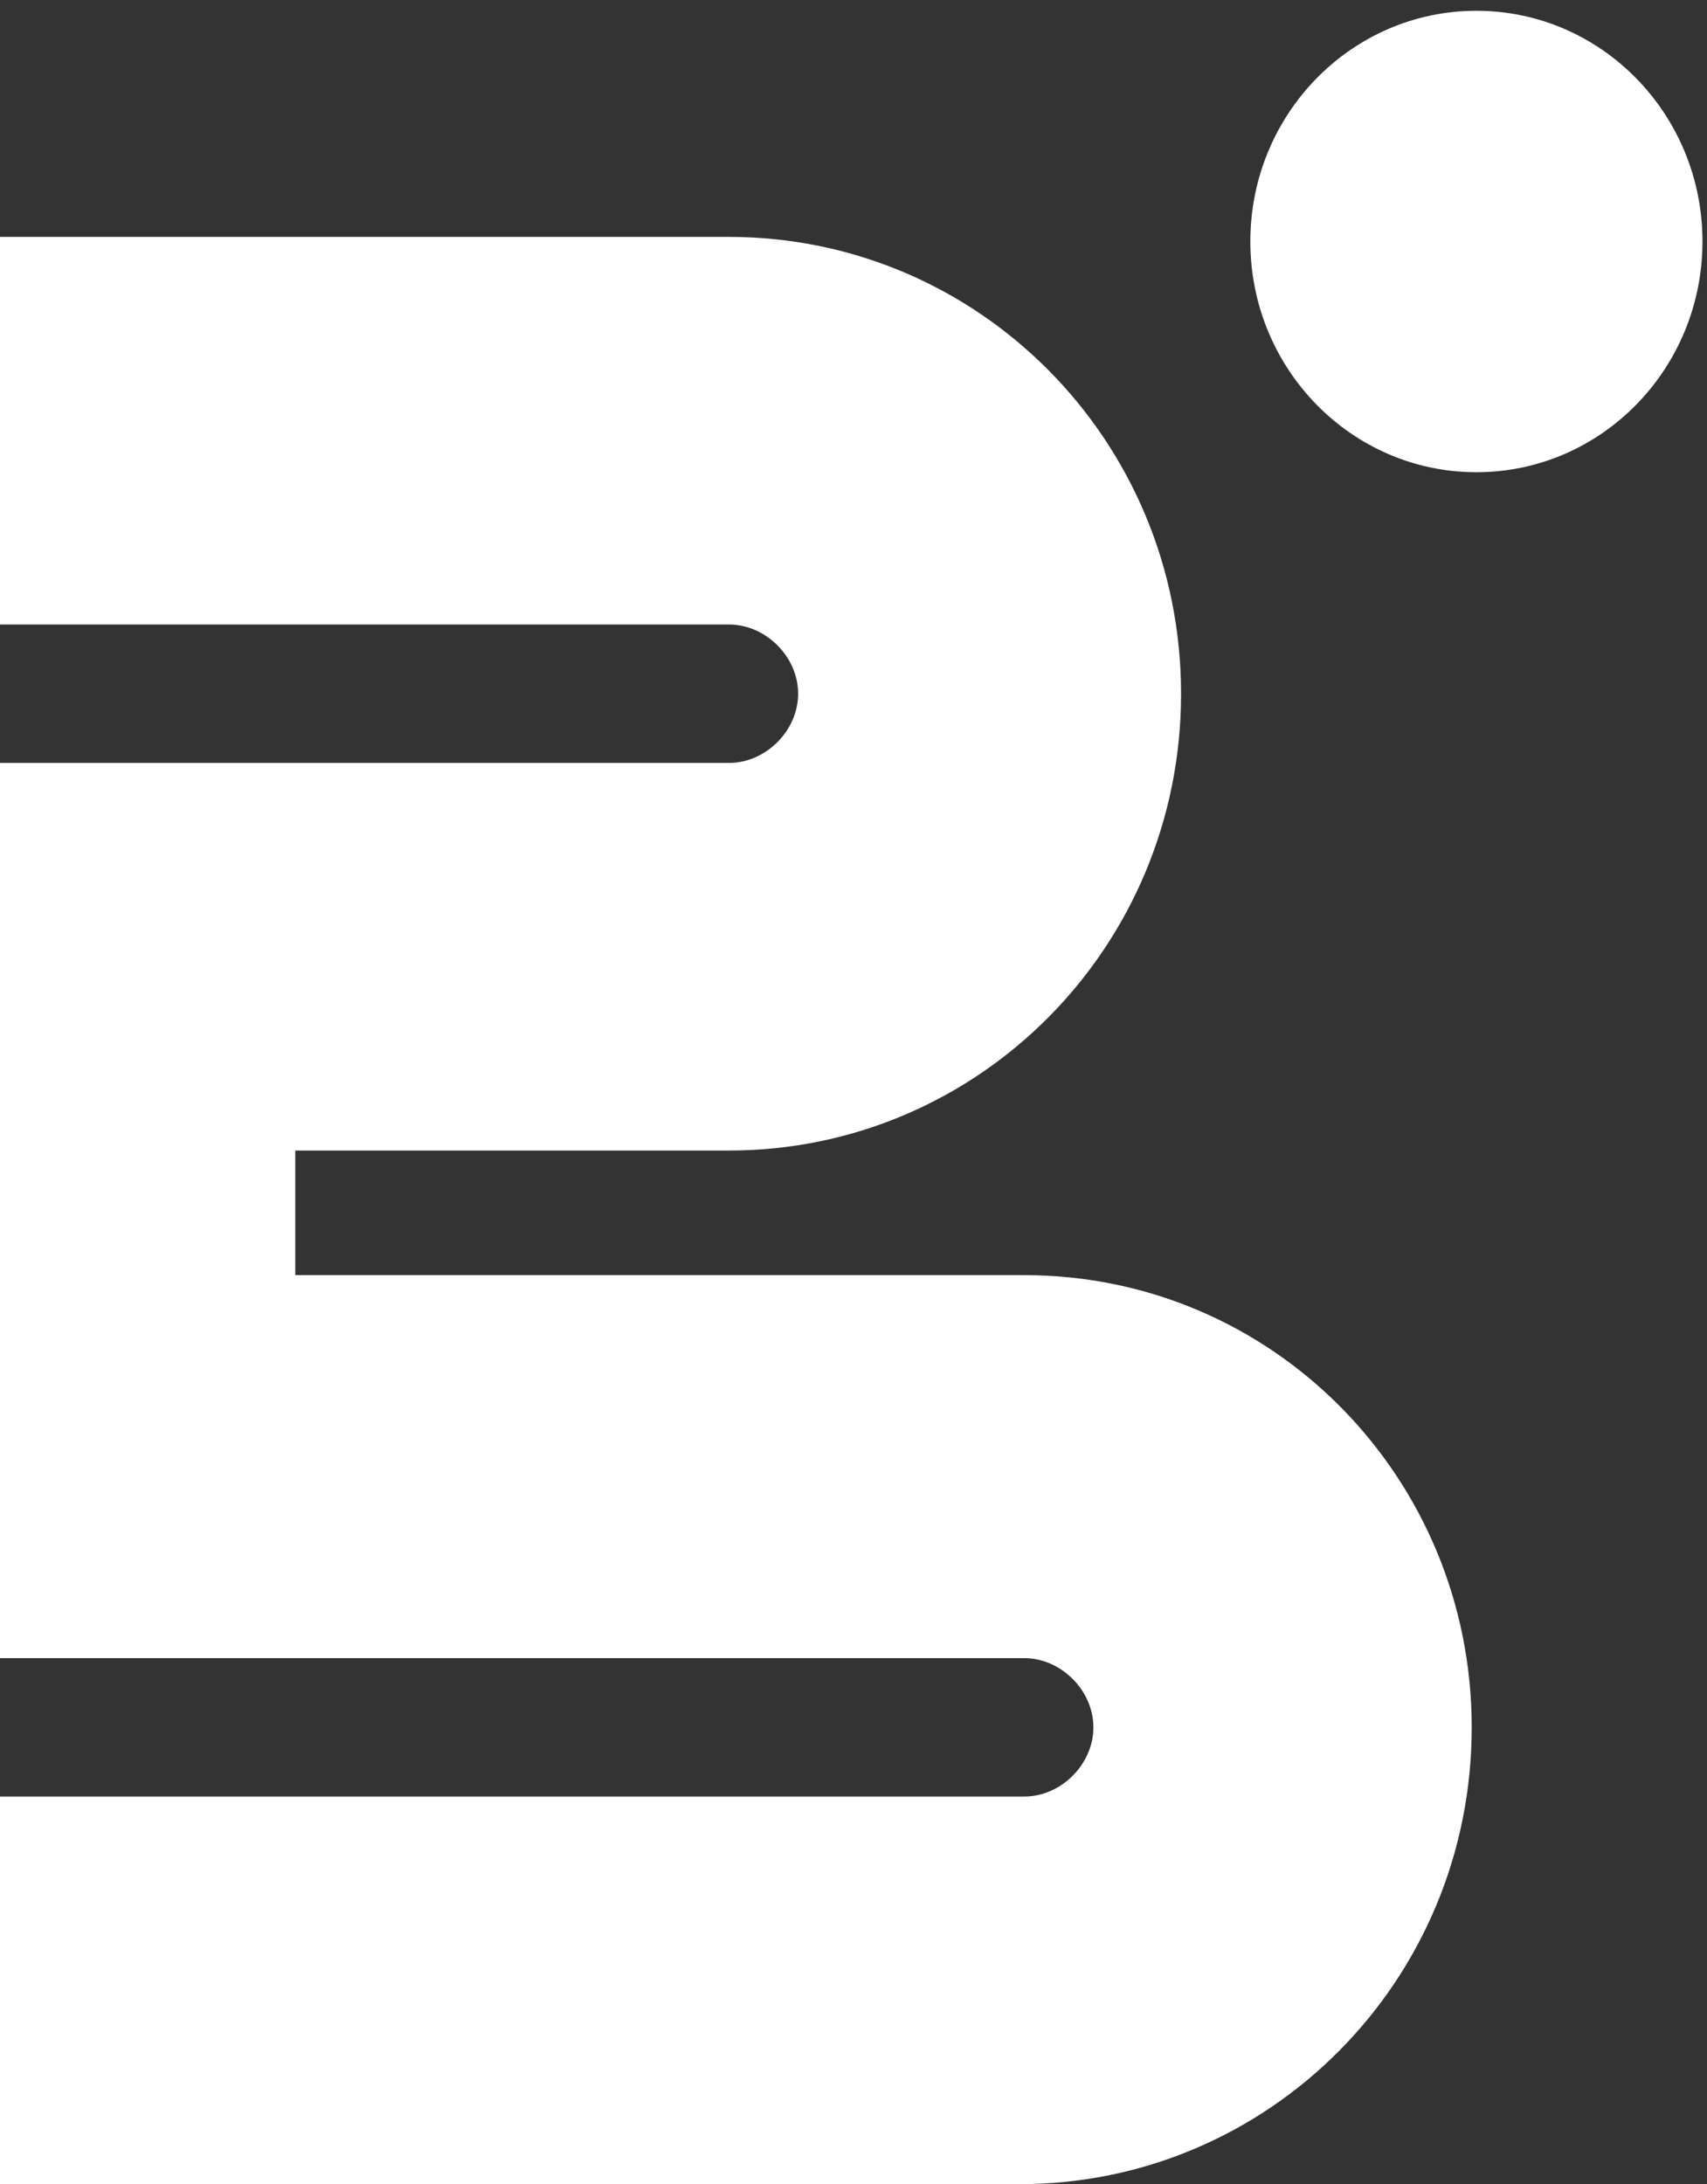<?xml version="1.0" encoding="UTF-8"?> <svg xmlns="http://www.w3.org/2000/svg" width="111" height="142" viewBox="0 0 111 142" fill="none"><rect x="0" y="0" width="111" height="142" fill="#333333" stroke="none"/><path fill-rule="evenodd" clip-rule="evenodd" d="M95.7 112.302C95.7 128.802 82.5 142.002 66.3 142.002H0V116.802H66.6C69 116.802 71.1 114.702 71.1 112.302C71.1 109.902 69 107.802 66.6 107.802H0V49.602H47.4C49.8 49.602 51.9 47.502 51.9 45.102C51.9 42.702 49.8 40.602 47.4 40.602H0V15.402H47.4C63.6 15.402 76.8 28.602 76.8 45.102C76.8 61.602 63.6 74.802 47.4 74.802H19.2V82.902H66.6C82.8 82.902 95.7 96.102 95.7 112.302Z" fill="white"></path><path d="M96.005 30.701C104.123 30.701 110.705 23.985 110.705 15.701C110.705 7.417 104.123 0.701 96.005 0.701C87.886 0.701 81.305 7.417 81.305 15.701C81.305 23.985 87.886 30.701 96.005 30.701Z" fill="white"></path></svg> 